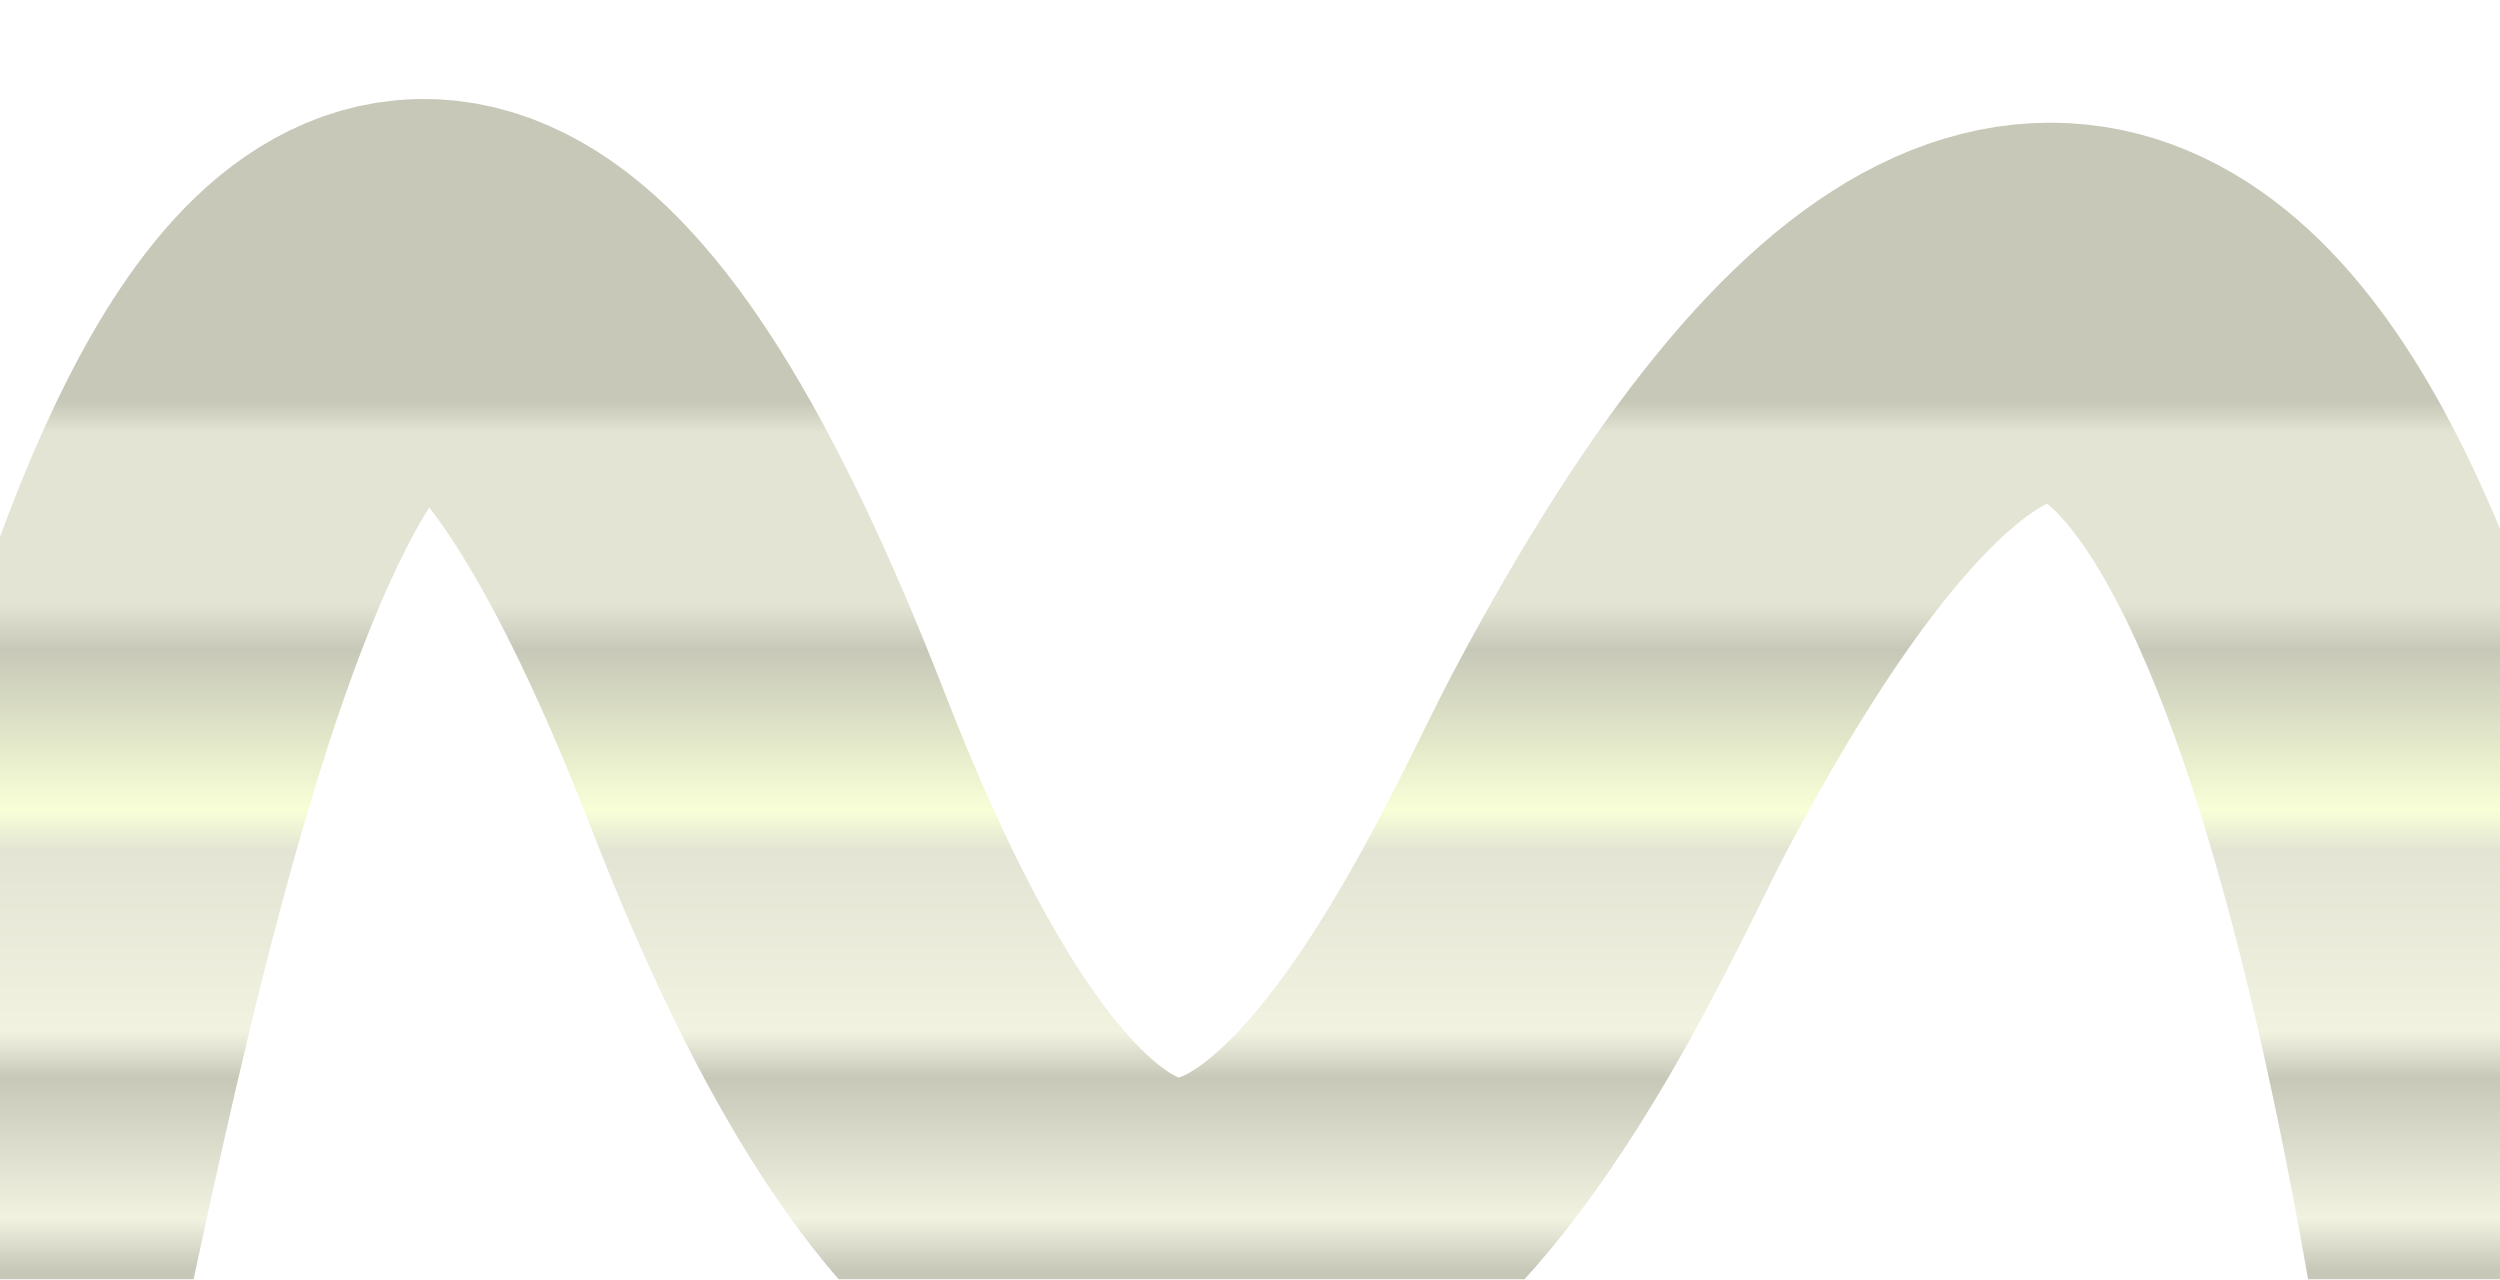 <svg xmlns="http://www.w3.org/2000/svg" width="1440" height="737" viewBox="0 0 1440 737" fill="none"><g filter="url(#filter0_f_812_2074)"><path d="M0 737C69.882 410.167 200.271 -184.623 442.848 439.324C676.05 1039.16 879.283 540.383 932.807 439.324C1234.41 -130.127 1376.1 360.506 1440 736.455" stroke="url(#paint0_linear_812_2074)" stroke-width="218" stroke-linecap="round"></path></g><defs><filter id="filter0_f_812_2074" x="-165.323" y="0.695" width="1770.64" height="901.627" filterUnits="userSpaceOnUse" color-interpolation-filters="sRGB"><feGaussianBlur stdDeviation="28.15"></feGaussianBlur></filter><linearGradient id="paint0_linear_812_2074" x1="720" y1="166" x2="720" y2="737" gradientUnits="userSpaceOnUse"><stop offset="0.115" stop-color="#C7C8B8"></stop><stop offset="0.146" stop-color="#E3E4D3"></stop><stop offset="0.318" stop-color="#E3E4D3"></stop><stop offset="0.365" stop-color="#C7C8B8"></stop><stop offset="0.526" stop-color="#F8FFD7"></stop><stop offset="0.568" stop-color="#E3E4D3"></stop><stop offset="0.75" stop-color="#F2F2E1"></stop><stop offset="0.797" stop-color="#C7C8B8"></stop><stop offset="0.938" stop-color="#F2F2E1"></stop><stop offset="0.99" stop-color="#C7C8B8"></stop></linearGradient></defs></svg>